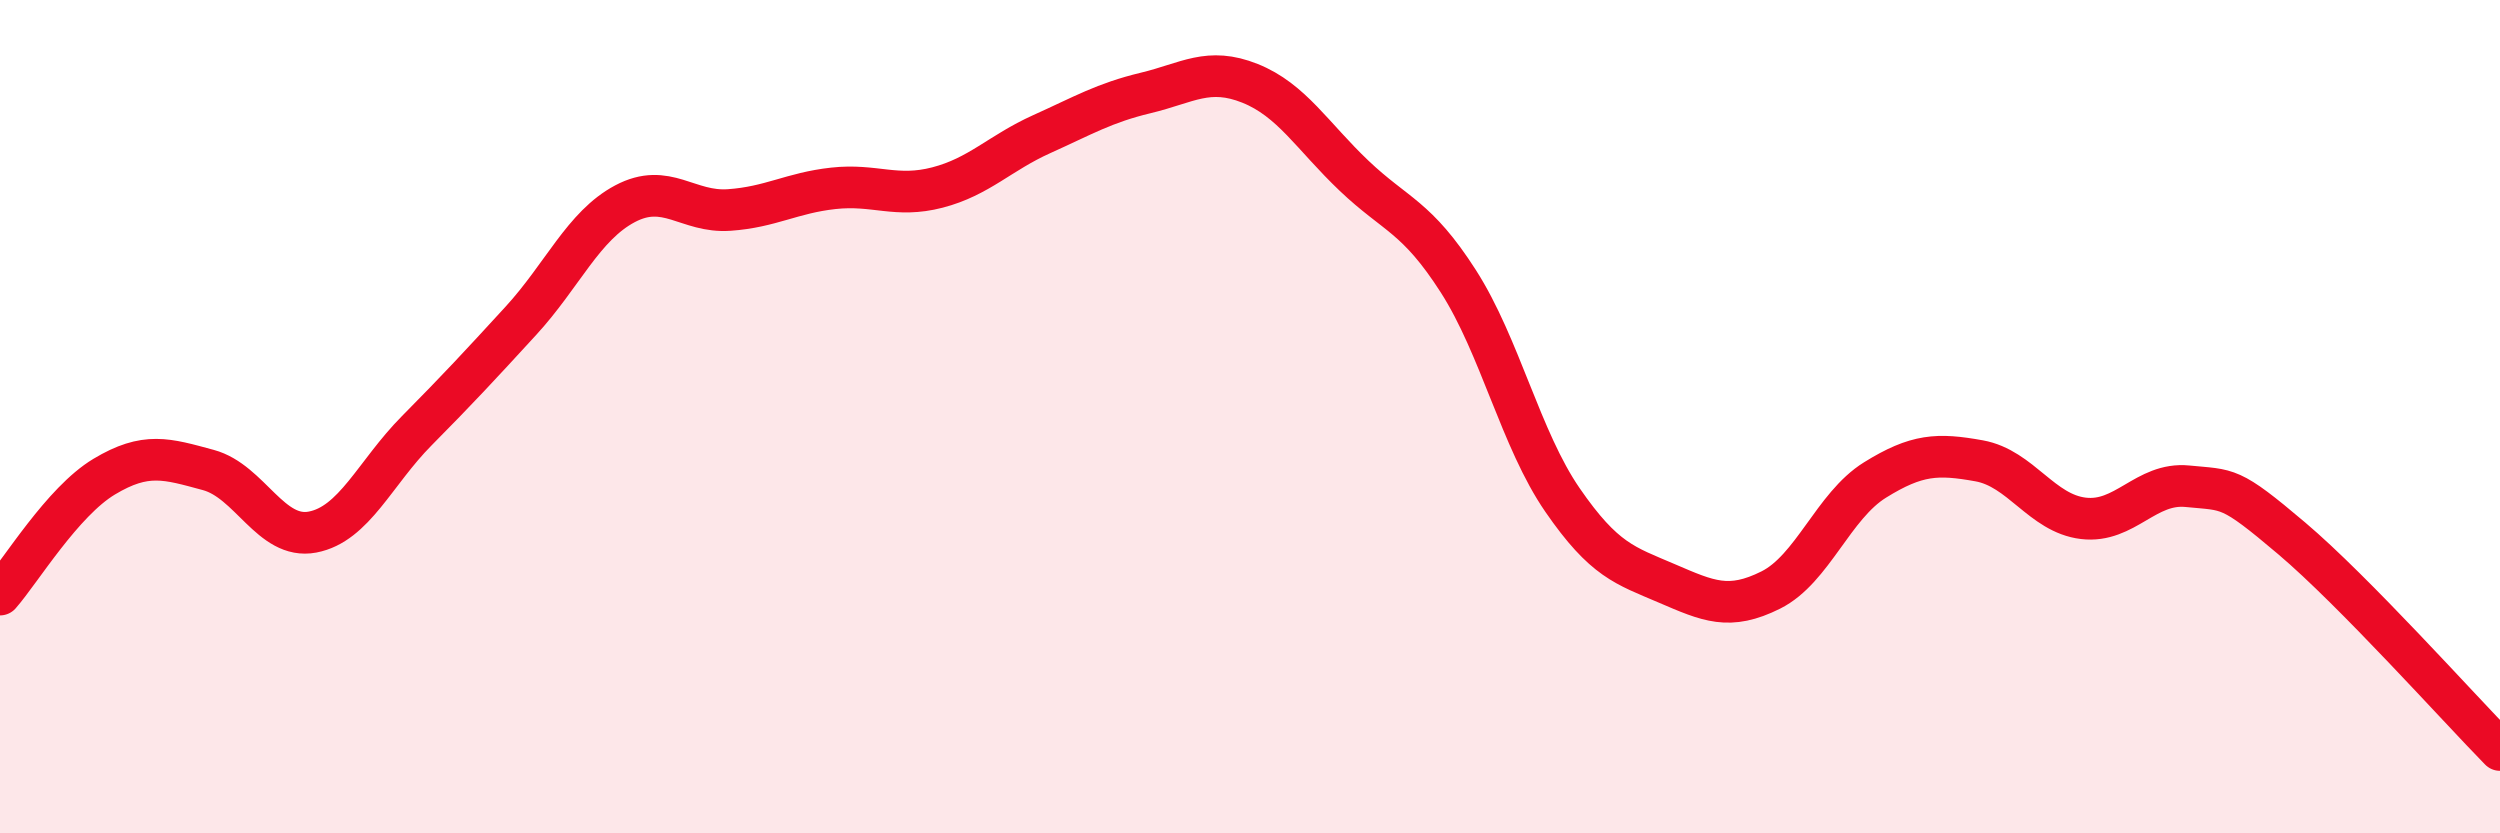 
    <svg width="60" height="20" viewBox="0 0 60 20" xmlns="http://www.w3.org/2000/svg">
      <path
        d="M 0,14.27 C 0.5,13.7 1.5,12.04 2.5,11.44 C 3.5,10.84 4,11.01 5,11.28 C 6,11.55 6.5,12.96 7.5,12.77 C 8.5,12.58 9,11.35 10,10.34 C 11,9.33 11.5,8.79 12.5,7.7 C 13.5,6.61 14,5.42 15,4.89 C 16,4.36 16.5,5.11 17.5,5.04 C 18.5,4.97 19,4.63 20,4.52 C 21,4.41 21.5,4.76 22.5,4.5 C 23.5,4.24 24,3.67 25,3.22 C 26,2.77 26.5,2.47 27.5,2.23 C 28.5,1.99 29,1.6 30,2 C 31,2.4 31.5,3.27 32.5,4.22 C 33.5,5.17 34,5.19 35,6.75 C 36,8.31 36.5,10.55 37.5,12 C 38.5,13.45 39,13.57 40,14 C 41,14.43 41.5,14.66 42.5,14.16 C 43.5,13.66 44,12.14 45,11.52 C 46,10.9 46.5,10.88 47.5,11.06 C 48.5,11.24 49,12.32 50,12.44 C 51,12.56 51.5,11.57 52.5,11.67 C 53.5,11.77 53.5,11.65 55,12.92 C 56.5,14.19 59,16.98 60,18L60 20L0 20Z"
        fill="#EB0A25"
        opacity="0.1"
        stroke-linecap="round"
        stroke-linejoin="round"
      />
      <path
        d="M 0,14.27 C 0.5,13.7 1.5,12.04 2.5,11.44 C 3.5,10.84 4,11.01 5,11.28 C 6,11.55 6.5,12.96 7.5,12.77 C 8.5,12.58 9,11.35 10,10.34 C 11,9.33 11.5,8.79 12.5,7.7 C 13.5,6.61 14,5.42 15,4.89 C 16,4.36 16.5,5.11 17.5,5.04 C 18.5,4.97 19,4.63 20,4.52 C 21,4.41 21.5,4.76 22.5,4.5 C 23.5,4.24 24,3.67 25,3.22 C 26,2.77 26.5,2.47 27.5,2.23 C 28.5,1.99 29,1.6 30,2 C 31,2.4 31.5,3.27 32.5,4.22 C 33.5,5.17 34,5.19 35,6.75 C 36,8.31 36.5,10.55 37.5,12 C 38.5,13.45 39,13.57 40,14 C 41,14.43 41.5,14.66 42.5,14.16 C 43.5,13.66 44,12.14 45,11.52 C 46,10.9 46.5,10.88 47.5,11.06 C 48.5,11.24 49,12.32 50,12.44 C 51,12.56 51.5,11.57 52.5,11.67 C 53.5,11.77 53.5,11.65 55,12.92 C 56.5,14.19 59,16.98 60,18"
        stroke="#EB0A25"
        stroke-width="1"
        fill="none"
        stroke-linecap="round"
        stroke-linejoin="round"
      />
    </svg>
  